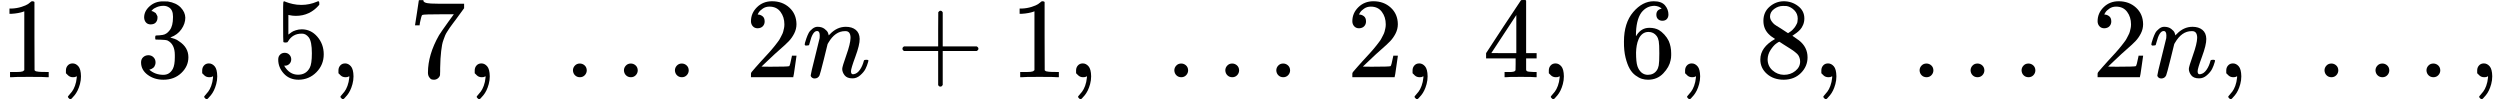<svg version="1.1" style="vertical-align: -0.439ex;" xmlns="http://www.w3.org/2000/svg" width="21918.4px" height="871px"   viewBox="0 -677 21918.4 871" xmlns:xlink="http://www.w3.org/1999/xlink"><defs><path id="MJX-1006-TEX-N-31" d="M213 578L200 573Q186 568 160 563T102 556H83V602H102Q149 604 189 617T245 641T273 663Q275 666 285 666Q294 666 302 660V361L303 61Q310 54 315 52T339 48T401 46H427V0H416Q395 3 257 3Q121 3 100 0H88V46H114Q136 46 152 46T177 47T193 50T201 52T207 57T213 61V578Z"></path><path id="MJX-1006-TEX-N-2C" d="M78 35T78 60T94 103T137 121Q165 121 187 96T210 8Q210 -27 201 -60T180 -117T154 -158T130 -185T117 -194Q113 -194 104 -185T95 -172Q95 -168 106 -156T131 -126T157 -76T173 -3V9L172 8Q170 7 167 6T161 3T152 1T140 0Q113 0 96 17Z"></path><path id="MJX-1006-TEX-N-A0" d=""></path><path id="MJX-1006-TEX-N-33" d="M127 463Q100 463 85 480T69 524Q69 579 117 622T233 665Q268 665 277 664Q351 652 390 611T430 522Q430 470 396 421T302 350L299 348Q299 347 308 345T337 336T375 315Q457 262 457 175Q457 96 395 37T238 -22Q158 -22 100 21T42 130Q42 158 60 175T105 193Q133 193 151 175T169 130Q169 119 166 110T159 94T148 82T136 74T126 70T118 67L114 66Q165 21 238 21Q293 21 321 74Q338 107 338 175V195Q338 290 274 322Q259 328 213 329L171 330L168 332Q166 335 166 348Q166 366 174 366Q202 366 232 371Q266 376 294 413T322 525V533Q322 590 287 612Q265 626 240 626Q208 626 181 615T143 592T132 580H135Q138 579 143 578T153 573T165 566T175 555T183 540T186 520Q186 498 172 481T127 463Z"></path><path id="MJX-1006-TEX-N-35" d="M164 157Q164 133 148 117T109 101H102Q148 22 224 22Q294 22 326 82Q345 115 345 210Q345 313 318 349Q292 382 260 382H254Q176 382 136 314Q132 307 129 306T114 304Q97 304 95 310Q93 314 93 485V614Q93 664 98 664Q100 666 102 666Q103 666 123 658T178 642T253 634Q324 634 389 662Q397 666 402 666Q410 666 410 648V635Q328 538 205 538Q174 538 149 544L139 546V374Q158 388 169 396T205 412T256 420Q337 420 393 355T449 201Q449 109 385 44T229 -22Q148 -22 99 32T50 154Q50 178 61 192T84 210T107 214Q132 214 148 197T164 157Z"></path><path id="MJX-1006-TEX-N-37" d="M55 458Q56 460 72 567L88 674Q88 676 108 676H128V672Q128 662 143 655T195 646T364 644H485V605L417 512Q408 500 387 472T360 435T339 403T319 367T305 330T292 284T284 230T278 162T275 80Q275 66 275 52T274 28V19Q270 2 255 -10T221 -22Q210 -22 200 -19T179 0T168 40Q168 198 265 368Q285 400 349 489L395 552H302Q128 552 119 546Q113 543 108 522T98 479L95 458V455H55V458Z"></path><path id="MJX-1006-TEX-N-2026" d="M78 60Q78 84 95 102T138 120Q162 120 180 104T199 61Q199 36 182 18T139 0T96 17T78 60ZM525 60Q525 84 542 102T585 120Q609 120 627 104T646 61Q646 36 629 18T586 0T543 17T525 60ZM972 60Q972 84 989 102T1032 120Q1056 120 1074 104T1093 61Q1093 36 1076 18T1033 0T990 17T972 60Z"></path><path id="MJX-1006-TEX-N-32" d="M109 429Q82 429 66 447T50 491Q50 562 103 614T235 666Q326 666 387 610T449 465Q449 422 429 383T381 315T301 241Q265 210 201 149L142 93L218 92Q375 92 385 97Q392 99 409 186V189H449V186Q448 183 436 95T421 3V0H50V19V31Q50 38 56 46T86 81Q115 113 136 137Q145 147 170 174T204 211T233 244T261 278T284 308T305 340T320 369T333 401T340 431T343 464Q343 527 309 573T212 619Q179 619 154 602T119 569T109 550Q109 549 114 549Q132 549 151 535T170 489Q170 464 154 447T109 429Z"></path><path id="MJX-1006-TEX-I-1D45B" d="M21 287Q22 293 24 303T36 341T56 388T89 425T135 442Q171 442 195 424T225 390T231 369Q231 367 232 367L243 378Q304 442 382 442Q436 442 469 415T503 336T465 179T427 52Q427 26 444 26Q450 26 453 27Q482 32 505 65T540 145Q542 153 560 153Q580 153 580 145Q580 144 576 130Q568 101 554 73T508 17T439 -10Q392 -10 371 17T350 73Q350 92 386 193T423 345Q423 404 379 404H374Q288 404 229 303L222 291L189 157Q156 26 151 16Q138 -11 108 -11Q95 -11 87 -5T76 7T74 17Q74 30 112 180T152 343Q153 348 153 366Q153 405 129 405Q91 405 66 305Q60 285 60 284Q58 278 41 278H27Q21 284 21 287Z"></path><path id="MJX-1006-TEX-N-2B" d="M56 237T56 250T70 270H369V420L370 570Q380 583 389 583Q402 583 409 568V270H707Q722 262 722 250T707 230H409V-68Q401 -82 391 -82H389H387Q375 -82 369 -68V230H70Q56 237 56 250Z"></path><path id="MJX-1006-TEX-N-34" d="M462 0Q444 3 333 3Q217 3 199 0H190V46H221Q241 46 248 46T265 48T279 53T286 61Q287 63 287 115V165H28V211L179 442Q332 674 334 675Q336 677 355 677H373L379 671V211H471V165H379V114Q379 73 379 66T385 54Q393 47 442 46H471V0H462ZM293 211V545L74 212L183 211H293Z"></path><path id="MJX-1006-TEX-N-36" d="M42 313Q42 476 123 571T303 666Q372 666 402 630T432 550Q432 525 418 510T379 495Q356 495 341 509T326 548Q326 592 373 601Q351 623 311 626Q240 626 194 566Q147 500 147 364L148 360Q153 366 156 373Q197 433 263 433H267Q313 433 348 414Q372 400 396 374T435 317Q456 268 456 210V192Q456 169 451 149Q440 90 387 34T253 -22Q225 -22 199 -14T143 16T92 75T56 172T42 313ZM257 397Q227 397 205 380T171 335T154 278T148 216Q148 133 160 97T198 39Q222 21 251 21Q302 21 329 59Q342 77 347 104T352 209Q352 289 347 316T329 361Q302 397 257 397Z"></path><path id="MJX-1006-TEX-N-38" d="M70 417T70 494T124 618T248 666Q319 666 374 624T429 515Q429 485 418 459T392 417T361 389T335 371T324 363L338 354Q352 344 366 334T382 323Q457 264 457 174Q457 95 399 37T249 -22Q159 -22 101 29T43 155Q43 263 172 335L154 348Q133 361 127 368Q70 417 70 494ZM286 386L292 390Q298 394 301 396T311 403T323 413T334 425T345 438T355 454T364 471T369 491T371 513Q371 556 342 586T275 624Q268 625 242 625Q201 625 165 599T128 534Q128 511 141 492T167 463T217 431Q224 426 228 424L286 386ZM250 21Q308 21 350 55T392 137Q392 154 387 169T375 194T353 216T330 234T301 253T274 270Q260 279 244 289T218 306L210 311Q204 311 181 294T133 239T107 157Q107 98 150 60T250 21Z"></path></defs><g stroke="currentColor" fill="currentColor" stroke-width="0" transform="scale(1,-1)"><g ><g ><use  xlink:href="#MJX-1006-TEX-N-31"></use></g><g  transform="translate(500,0)"><use  xlink:href="#MJX-1006-TEX-N-2C"></use></g><g  transform="translate(944.7,0)"><use  xlink:href="#MJX-1006-TEX-N-A0"></use></g><g  transform="translate(1194.7,0)"><use  xlink:href="#MJX-1006-TEX-N-33"></use></g><g  transform="translate(1694.7,0)"><use  xlink:href="#MJX-1006-TEX-N-2C"></use></g><g  transform="translate(2139.3,0)"><use  xlink:href="#MJX-1006-TEX-N-A0"></use></g><g  transform="translate(2389.3,0)"><use  xlink:href="#MJX-1006-TEX-N-35"></use></g><g  transform="translate(2889.3,0)"><use  xlink:href="#MJX-1006-TEX-N-2C"></use></g><g  transform="translate(3334,0)"><use  xlink:href="#MJX-1006-TEX-N-A0"></use></g><g  transform="translate(3584,0)"><use  xlink:href="#MJX-1006-TEX-N-37"></use></g><g  transform="translate(4084,0)"><use  xlink:href="#MJX-1006-TEX-N-2C"></use></g><g  transform="translate(4528.7,0)"><use  xlink:href="#MJX-1006-TEX-N-A0"></use></g><g  transform="translate(4945.3,0)"><use  xlink:href="#MJX-1006-TEX-N-2026"></use></g><g  transform="translate(6284,0)"><use  xlink:href="#MJX-1006-TEX-N-A0"></use></g><g  transform="translate(6534,0)"><use  xlink:href="#MJX-1006-TEX-N-32"></use></g><g  transform="translate(7034,0)"><use  xlink:href="#MJX-1006-TEX-I-1D45B"></use></g><g  transform="translate(7856.2,0)"><use  xlink:href="#MJX-1006-TEX-N-2B"></use></g><g  transform="translate(8856.4,0)"><use  xlink:href="#MJX-1006-TEX-N-31"></use></g><g  transform="translate(9356.4,0)"><use  xlink:href="#MJX-1006-TEX-N-2C"></use></g><g  transform="translate(9801.1,0)"><use  xlink:href="#MJX-1006-TEX-N-A0"></use></g><g  transform="translate(10217.8,0)"><use  xlink:href="#MJX-1006-TEX-N-2026"></use></g><g  transform="translate(11556.4,0)"><use  xlink:href="#MJX-1006-TEX-N-A0"></use></g><g  transform="translate(11806.4,0)"><use  xlink:href="#MJX-1006-TEX-N-32"></use></g><g  transform="translate(12306.4,0)"><use  xlink:href="#MJX-1006-TEX-N-2C"></use></g><g  transform="translate(12751.1,0)"><use  xlink:href="#MJX-1006-TEX-N-A0"></use></g><g  transform="translate(13001.1,0)"><use  xlink:href="#MJX-1006-TEX-N-34"></use></g><g  transform="translate(13501.1,0)"><use  xlink:href="#MJX-1006-TEX-N-2C"></use></g><g  transform="translate(13945.8,0)"><use  xlink:href="#MJX-1006-TEX-N-A0"></use></g><g  transform="translate(14195.8,0)"><use  xlink:href="#MJX-1006-TEX-N-36"></use></g><g  transform="translate(14695.8,0)"><use  xlink:href="#MJX-1006-TEX-N-2C"></use></g><g  transform="translate(15140.4,0)"><use  xlink:href="#MJX-1006-TEX-N-A0"></use></g><g  transform="translate(15390.4,0)"><use  xlink:href="#MJX-1006-TEX-N-38"></use></g><g  transform="translate(15890.4,0)"><use  xlink:href="#MJX-1006-TEX-N-2C"></use></g><g  transform="translate(16335.1,0)"><use  xlink:href="#MJX-1006-TEX-N-A0"></use></g><g  transform="translate(16751.8,0)"><use  xlink:href="#MJX-1006-TEX-N-2026"></use></g><g  transform="translate(18090.4,0)"><use  xlink:href="#MJX-1006-TEX-N-A0"></use></g><g  transform="translate(18340.4,0)"><use  xlink:href="#MJX-1006-TEX-N-32"></use></g><g  transform="translate(18840.4,0)"><use  xlink:href="#MJX-1006-TEX-I-1D45B"></use></g><g  transform="translate(19440.4,0)"><use  xlink:href="#MJX-1006-TEX-N-2C"></use></g><g  transform="translate(19885.1,0)"><use  xlink:href="#MJX-1006-TEX-N-A0"></use></g><g  transform="translate(20301.8,0)"><use  xlink:href="#MJX-1006-TEX-N-2026"></use></g><g  transform="translate(21640.4,0)"><use  xlink:href="#MJX-1006-TEX-N-2C"></use></g></g></g></svg>